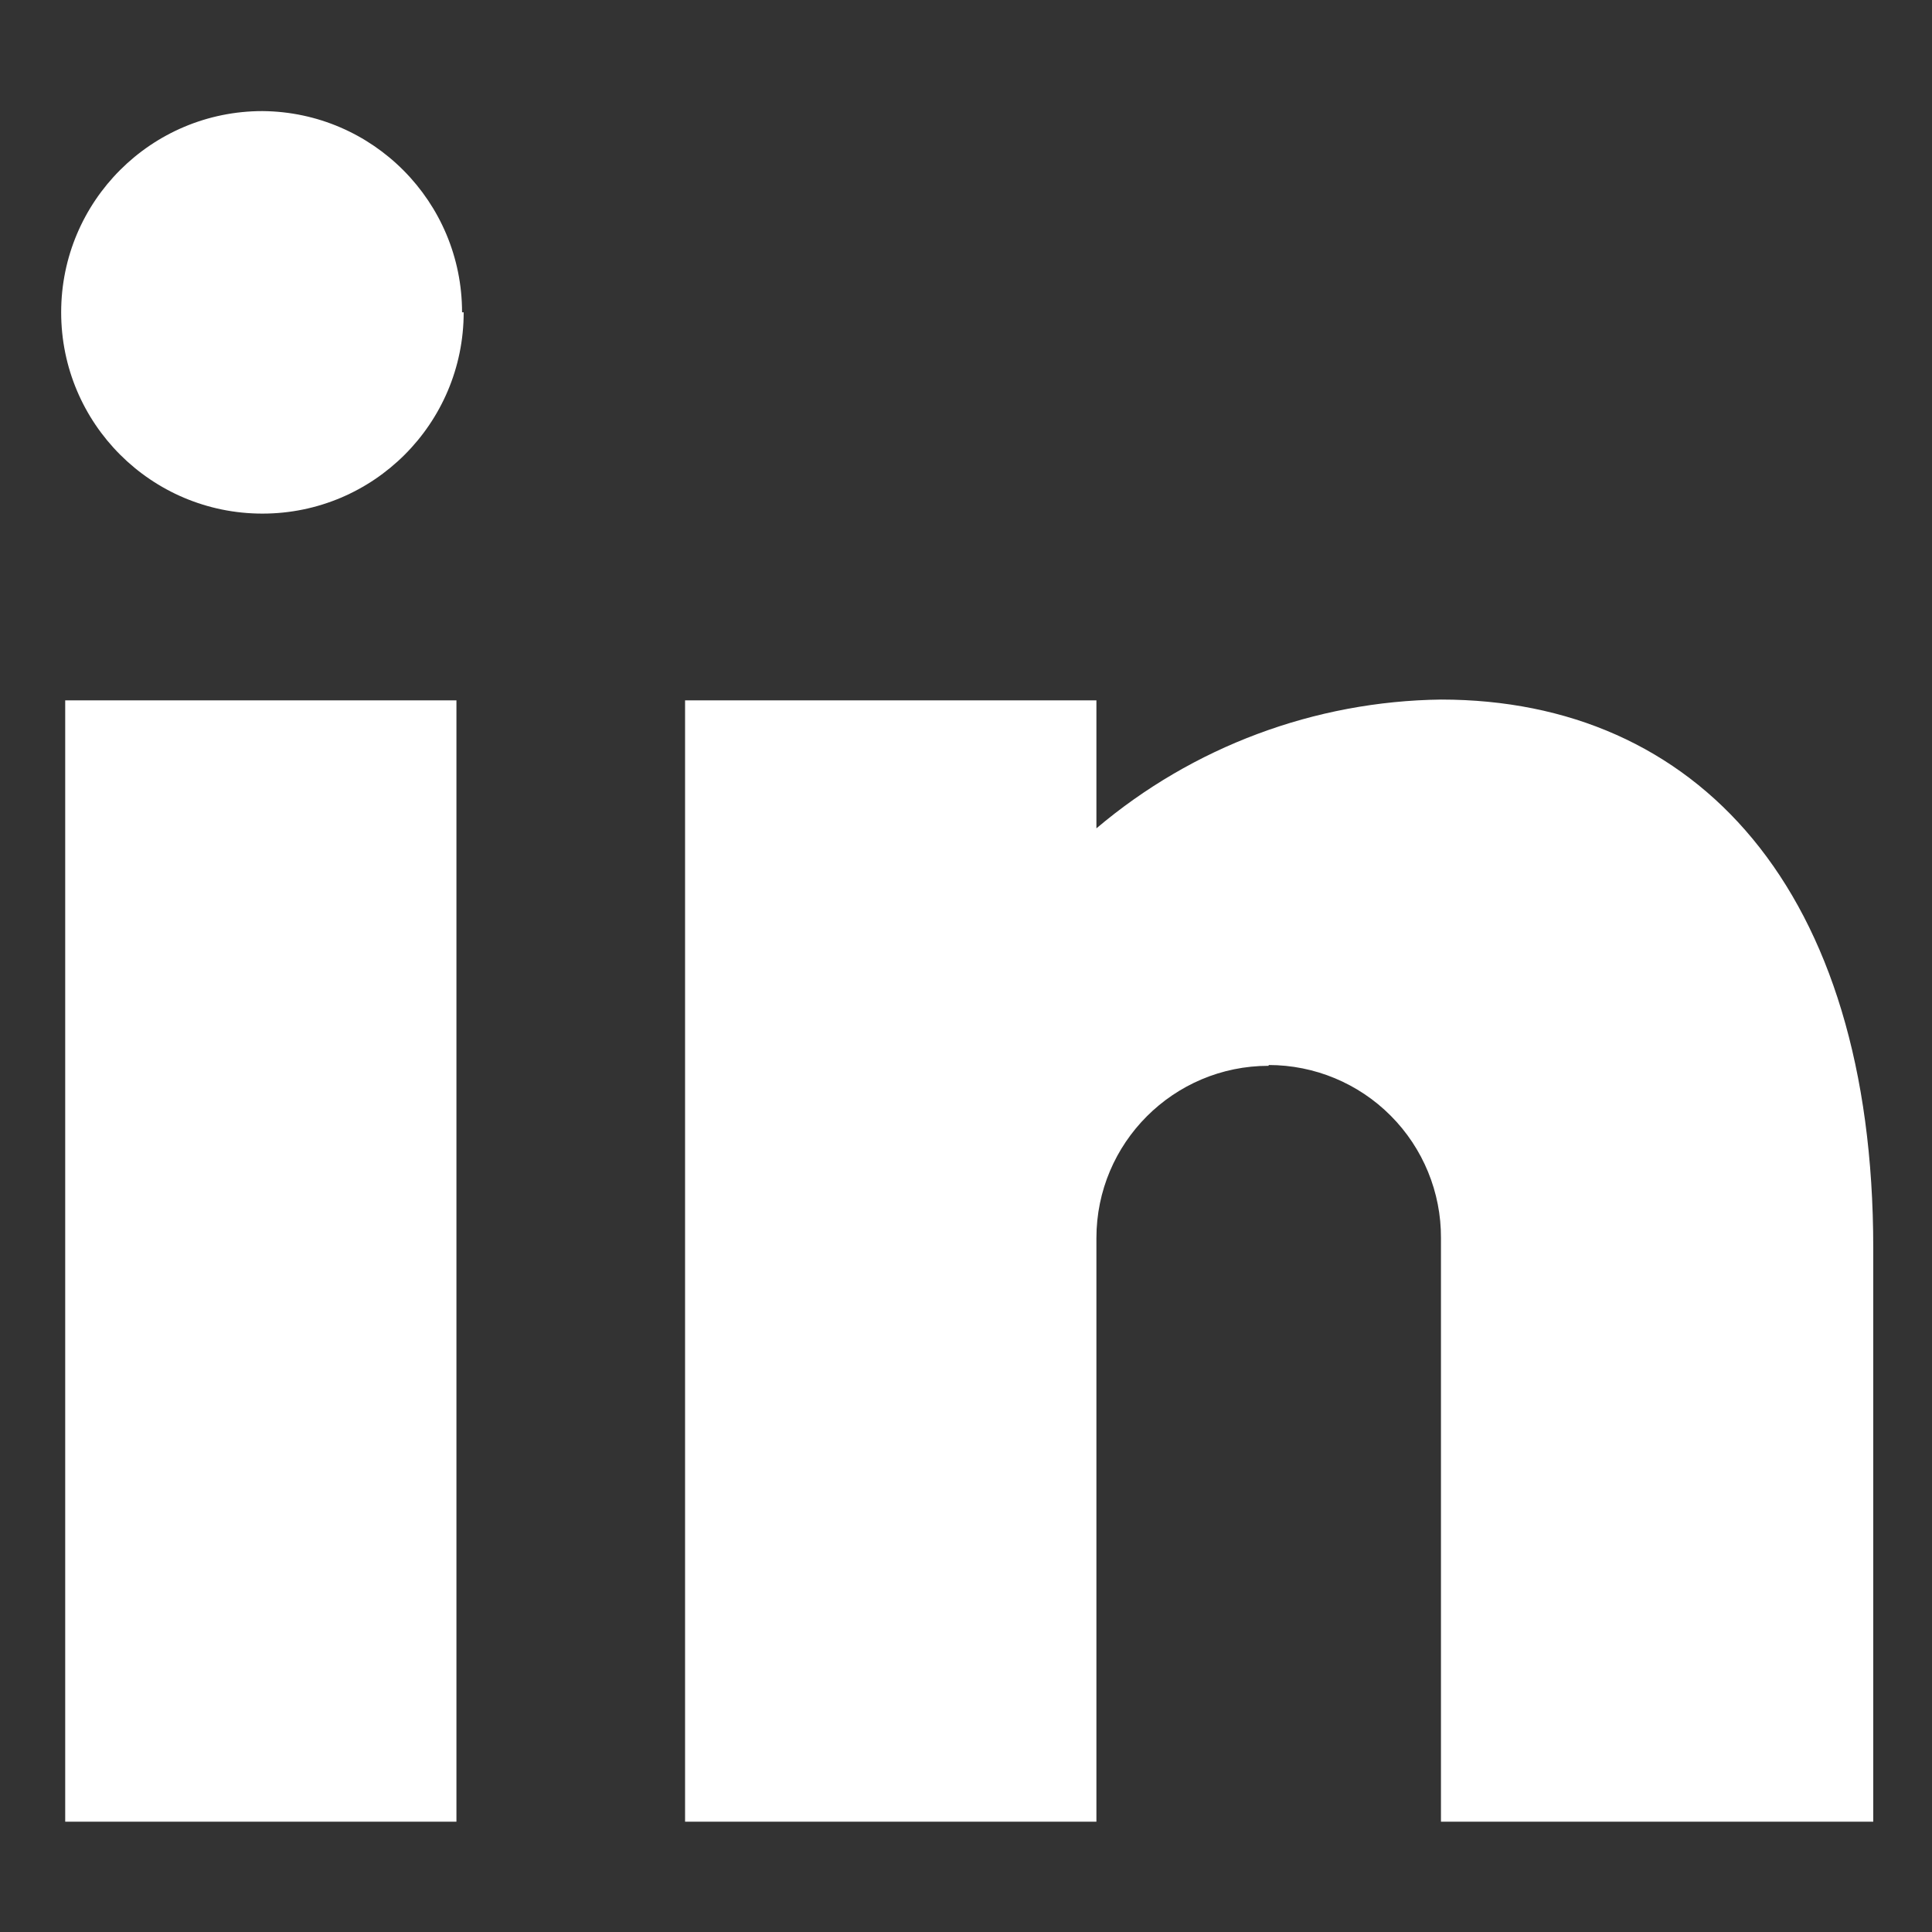 <svg width="44" height="44" viewBox="0 0 44 44" fill="none" xmlns="http://www.w3.org/2000/svg">
<rect x="0" y="0" width="44" height="44" fill="#333333" stroke="none"/>
<path fill-rule="evenodd" clip-rule="evenodd" d="M10.395 41.488H1.485V15.95H10.395V41.488ZM28.893 24.273C26.727 24.273 24.97 26.03 24.97 28.197V41.488H15.602V15.95H24.97V18.865C27.166 17.006 29.94 15.969 32.817 15.932C38.628 15.932 42.662 20.24 42.662 28.417V41.488H32.817V28.197C32.822 27.153 32.41 26.15 31.674 25.411C30.938 24.671 29.937 24.255 28.893 24.255V24.273ZM10.56 7.113C10.56 9.645 8.508 11.697 5.977 11.697C3.445 11.697 1.393 9.645 1.393 7.113C1.393 4.582 3.445 2.53 5.977 2.53C8.494 2.55 10.523 4.596 10.523 7.113H10.56Z" fill="#FFFF"/>
</svg>
